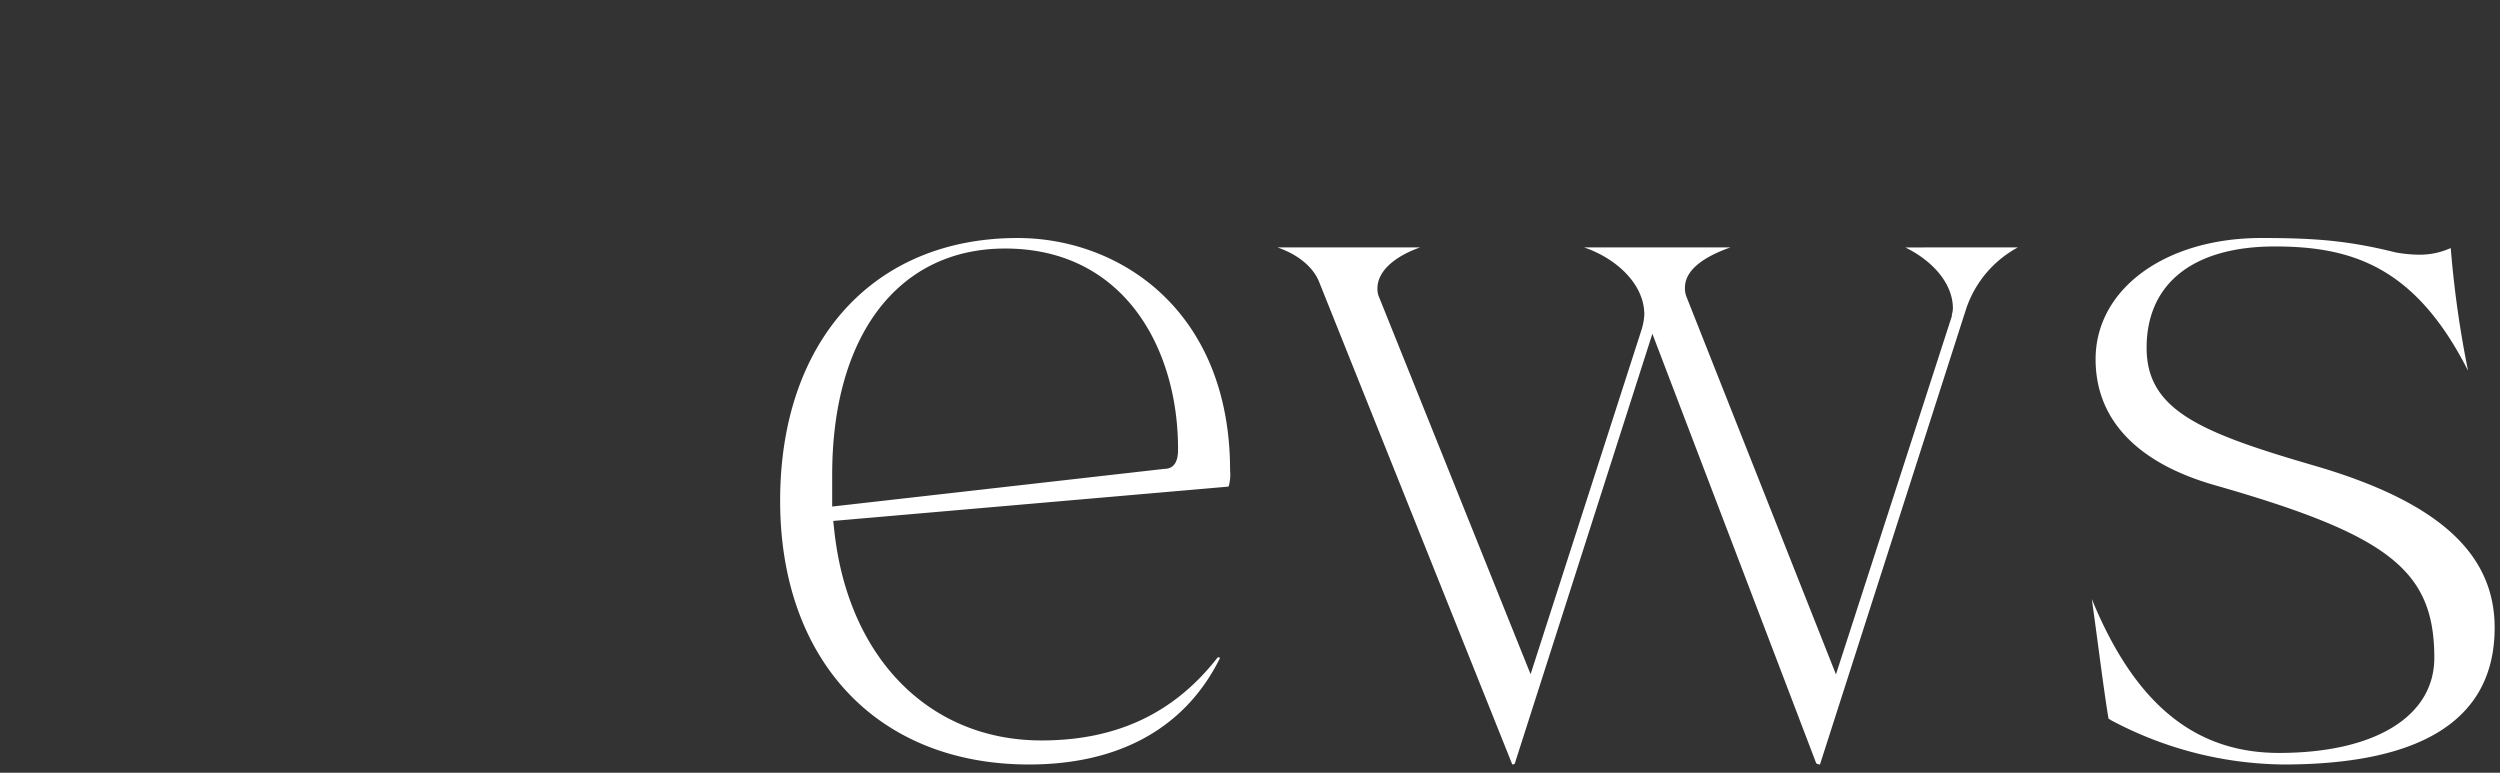 <svg id="title_news" xmlns="http://www.w3.org/2000/svg" width="385" height="119" viewBox="0 0 385 119">
  <rect x="0" y="0" width="385" height="119" fill="#333333" stroke="none"/>
  <defs>
    <style>
      .cls-1 {
        fill: #fff;
        fill-rule: evenodd;
        mix-blend-mode: difference;
      }
    </style>
  </defs>
  <path id="ews" class="cls-1" d="M158.468,117.731c-23.282,0-38.326-15.944-38.326-40.618,0-24.578,14.353-40.459,36.566-40.459,15.761,0,32.726,11.207,32.726,35.812a6.729,6.729,0,0,1-.221,2.452s-0.139.026-.338,0.047l-60.556,5.258,0.168,1.538c2.141,19.6,14.663,32.267,31.9,32.267,11.555,0,20.423-4.173,27.111-12.757a1.426,1.426,0,0,1,.264-0.054l0.117,0.123C182.577,112.065,172.413,117.731,158.468,117.731Zm-3.681-79.457c-16.425,0-26.63,13.347-26.63,34.834v4.9l51.134-5.8c2.127,0,2.127-2.257,2.127-3.106C181.418,53.758,173.184,38.274,154.787,38.274Zm125.405,79.457a1.645,1.645,0,0,1-.488-0.171L254.466,51.4l-21.2,66.224a0.923,0.923,0,0,1-.376.1L203.2,43.551c-0.892-2.38-3.266-4.34-6.47-5.449l21.97,0c-3.524,1.229-6.577,3.438-6.577,6.335a3.241,3.241,0,0,0,.32,1.479l23.267,57.914,17.122-53.16a9.5,9.5,0,0,0,.393-2.227c0-4.722-4.347-8.666-9.27-10.34h22.53c-3.14,1.095-7,3.07-7,6.176a3.486,3.486,0,0,0,.316,1.635l22.937,57.942,17.848-55.173V48.438a3.553,3.553,0,0,0,.16-0.961c0-3.622-2.842-7.156-7.324-9.371l17.334-.008a16.814,16.814,0,0,0-8,9.558l-22.478,70.069Zm71.422,0a57.534,57.534,0,0,1-25.995-6.544,8.012,8.012,0,0,1-.912-0.524c-0.516-3.169-.989-6.71-1.533-10.779-0.316-2.378-.656-4.918-1.037-7.633,6.618,16.125,15.836,23.7,28.836,23.7,14.749,0,23.911-5.615,23.911-14.651,0-13.455-6.969-18.926-33.9-26.607-11.945-3.438-18.262-10.137-18.262-19.368,0-10.82,10.736-18.672,25.527-18.672,7.835,0,13.171.34,20.593,2.2a20.912,20.912,0,0,0,3.407.365,11.559,11.559,0,0,0,5.155-1.018l0.059,0.571a158.417,158.417,0,0,0,2.617,18.316c-8.052-15.89-17.72-19.133-29.75-19.133-12.552,0-19.751,5.689-19.751,15.611,0,9.578,8.24,13.025,25.729,18.114,19.013,5.516,27.868,13.452,27.868,24.978C384.18,110.64,373.223,117.731,351.614,117.731Z"/>
</svg>
